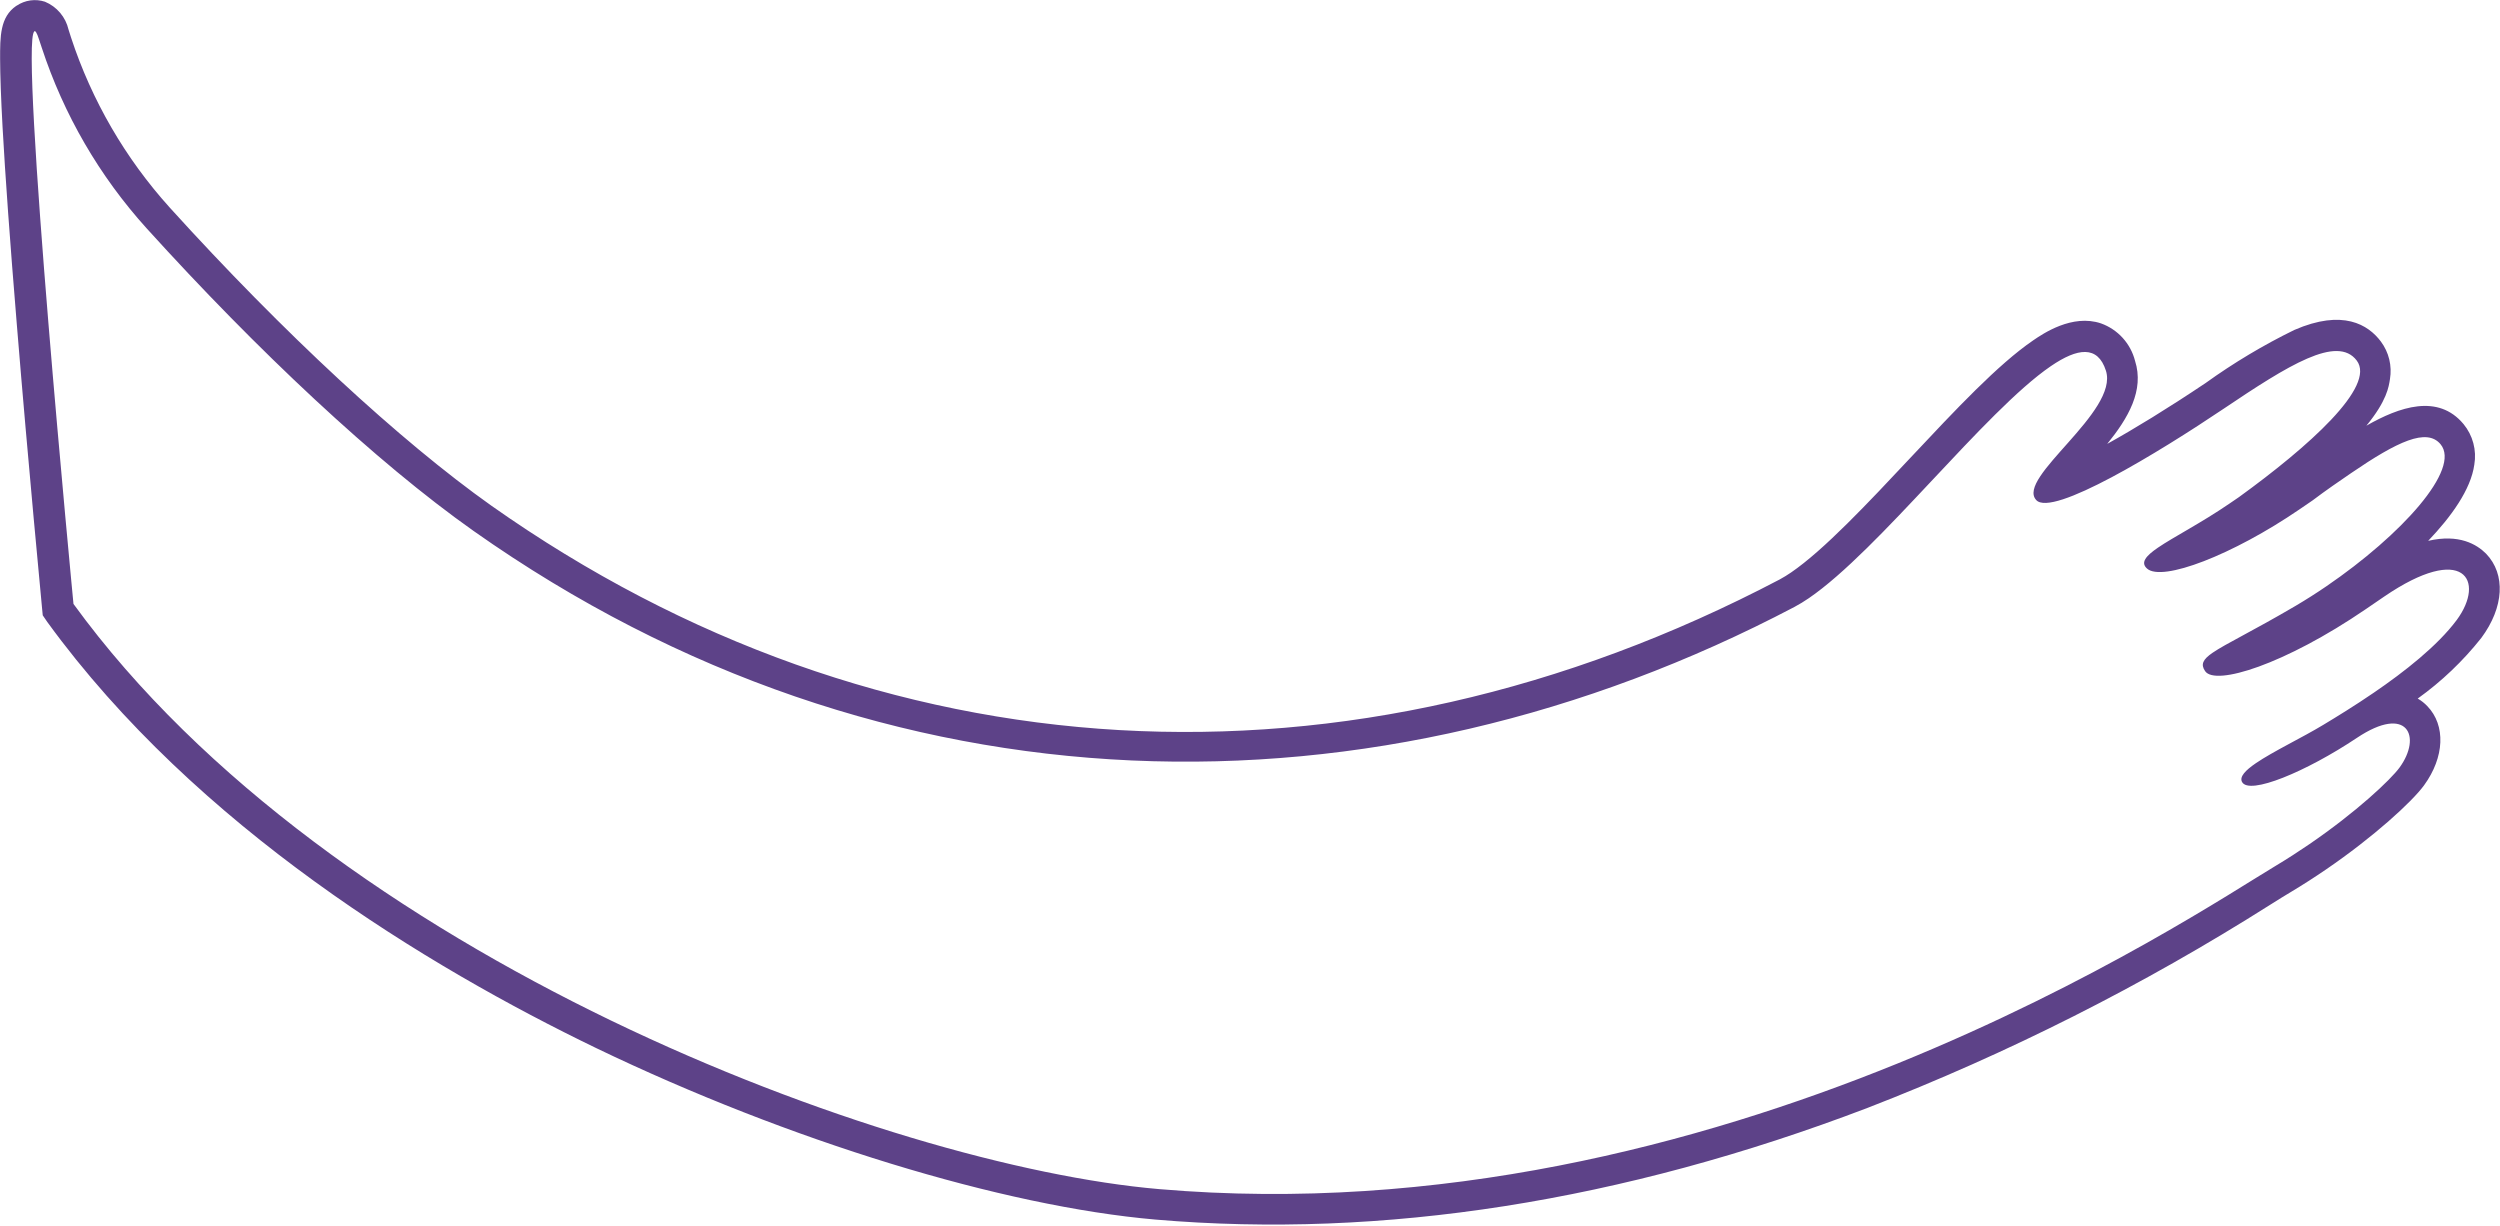 <?xml version="1.0" encoding="UTF-8"?> <svg xmlns="http://www.w3.org/2000/svg" width="1793" height="879" viewBox="0 0 1793 879" fill="none"> <path d="M24.63 22.559C13.869 29.912 52.696 433.135 52.696 433.135C237.059 686.844 636.515 836.112 831.229 852.824C1233.36 887.41 1574.17 655.504 1632.21 620.909C1640.56 615.906 1648.57 610.714 1656.11 605.561C1690.12 582.319 1714.57 559.213 1720.95 550.497C1737.15 528.316 1726.73 504.92 1690.39 529.19C1654.05 553.459 1612.96 570.569 1607.96 560.77C1606.06 557.072 1610.4 552.489 1617.9 547.369C1630.24 538.932 1650.96 529.134 1666.26 519.871C1675.75 514.161 1688.81 506.151 1702.55 496.763C1724.51 481.761 1748.18 463.193 1762.03 444.586C1782.77 416.354 1767.06 388.835 1709.8 427.964L1705.57 430.853L1696.83 436.827C1638.46 476.712 1588.74 492.125 1581.5 481.322C1578.23 476.529 1579.77 473.013 1586.93 468.122C1596.54 461.557 1615.54 452.651 1646.31 434.574C1653.89 430.096 1661.22 425.445 1668.61 420.389C1722.37 383.656 1765.24 336.36 1750.33 318.563C1740.44 306.763 1719.56 316.53 1686.22 339.312C1677.81 345.057 1668.44 351.458 1658.54 358.929L1649.22 365.298C1601.18 398.125 1550.63 417.479 1539.84 407.769C1535.08 403.494 1538.86 398.806 1547.65 392.799C1558.94 385.084 1578.41 375.221 1598.88 361.237L1605.75 356.543C1655.62 320.422 1704.26 277.13 1690.25 258.582C1676.23 240.033 1641.27 261.884 1594.69 293.226C1548.1 324.569 1471.74 371.123 1460.38 358.632C1445.62 342.703 1519.88 295.336 1510.36 265.839C1504.5 247.559 1490.08 249.463 1470.87 262.593C1423.69 294.829 1347.53 394.685 1297.24 429.054C1293.92 431.331 1290.48 433.426 1286.93 435.322C986.84 593.065 635.217 589.286 339.728 380.857C269.331 331.155 183.956 250.767 105.287 163.899C71.353 126.399 45.682 82.19 29.927 34.126L27.929 28.109C26.48 23.615 25.396 21.824 24.532 22.415M11.987 4.057C14.931 2.075 18.289 0.79 21.803 0.302C25.317 -0.186 28.892 0.137 32.262 1.242C36.463 2.987 40.184 5.709 43.12 9.181C46.056 12.653 48.12 16.776 49.145 21.206L50.98 26.984C65.803 72.086 89.887 113.58 121.692 148.821C202.89 238.462 287.029 316.319 352.375 362.652C630.448 558.794 967.171 578.1 1276.45 415.553C1279.23 414.041 1281.93 412.384 1284.55 410.585C1308.08 394.5 1339.73 360.783 1370.34 328.125C1402.56 293.804 1432.96 261.359 1458.18 244.125C1465.19 239.332 1486.23 224.954 1506.86 231.947C1512.8 234.09 1518.13 237.649 1522.38 242.323C1526.62 246.992 1529.67 252.633 1531.24 258.746C1538.05 279.963 1526.23 299.995 1511.3 318.357C1530.46 307.725 1554.53 293.035 1581.93 274.662C1602.01 260.221 1623.28 247.5 1645.51 236.63C1680.28 221.516 1698.51 232.826 1707.59 244.975C1710.42 248.795 1712.47 253.145 1713.58 257.772C1714.7 262.4 1714.86 267.201 1714.08 271.9C1713.26 277.308 1711.84 287.494 1697.17 305.321C1720.77 291.797 1748.52 282.186 1766.83 304.129C1770.13 308.134 1772.54 312.806 1773.87 317.821C1775.21 322.838 1775.45 328.088 1774.58 333.214C1772.11 351.147 1757.91 370.692 1741.48 387.897C1763.61 382.755 1776.3 390.395 1782.99 397.079C1797.25 411.871 1795.9 435.574 1779.57 457.564C1766.47 474.092 1751.13 488.717 1733.99 501.011C1736.54 502.481 1738.85 504.31 1740.87 506.436C1754.19 520.256 1753.22 543.069 1738.53 563.233C1729.83 575.153 1702.23 600.344 1668.26 623.553C1660 629.199 1651.58 634.605 1643.18 639.641C1639.41 641.863 1634.52 644.921 1628.31 648.818C1536.95 706.701 1440.18 755.529 1339.35 794.595C1163.44 861.712 991.63 888.623 828.763 874.688C719.178 865.196 565.595 818.128 427.597 751.691C307.038 693.447 140.788 593.09 33.931 446.099L30.655 441.306L30.077 435.303C30.018 434.288 20.255 333.169 12.045 232.466C7.154 173.229 3.74 125.64 1.831 91.084C0.711 70.263 0.122 53.932 0.082 42.427C0.059 26.201 -0.007 12.183 11.666 4.206L11.987 4.057Z" fill="#5D4288"></path> </svg> 